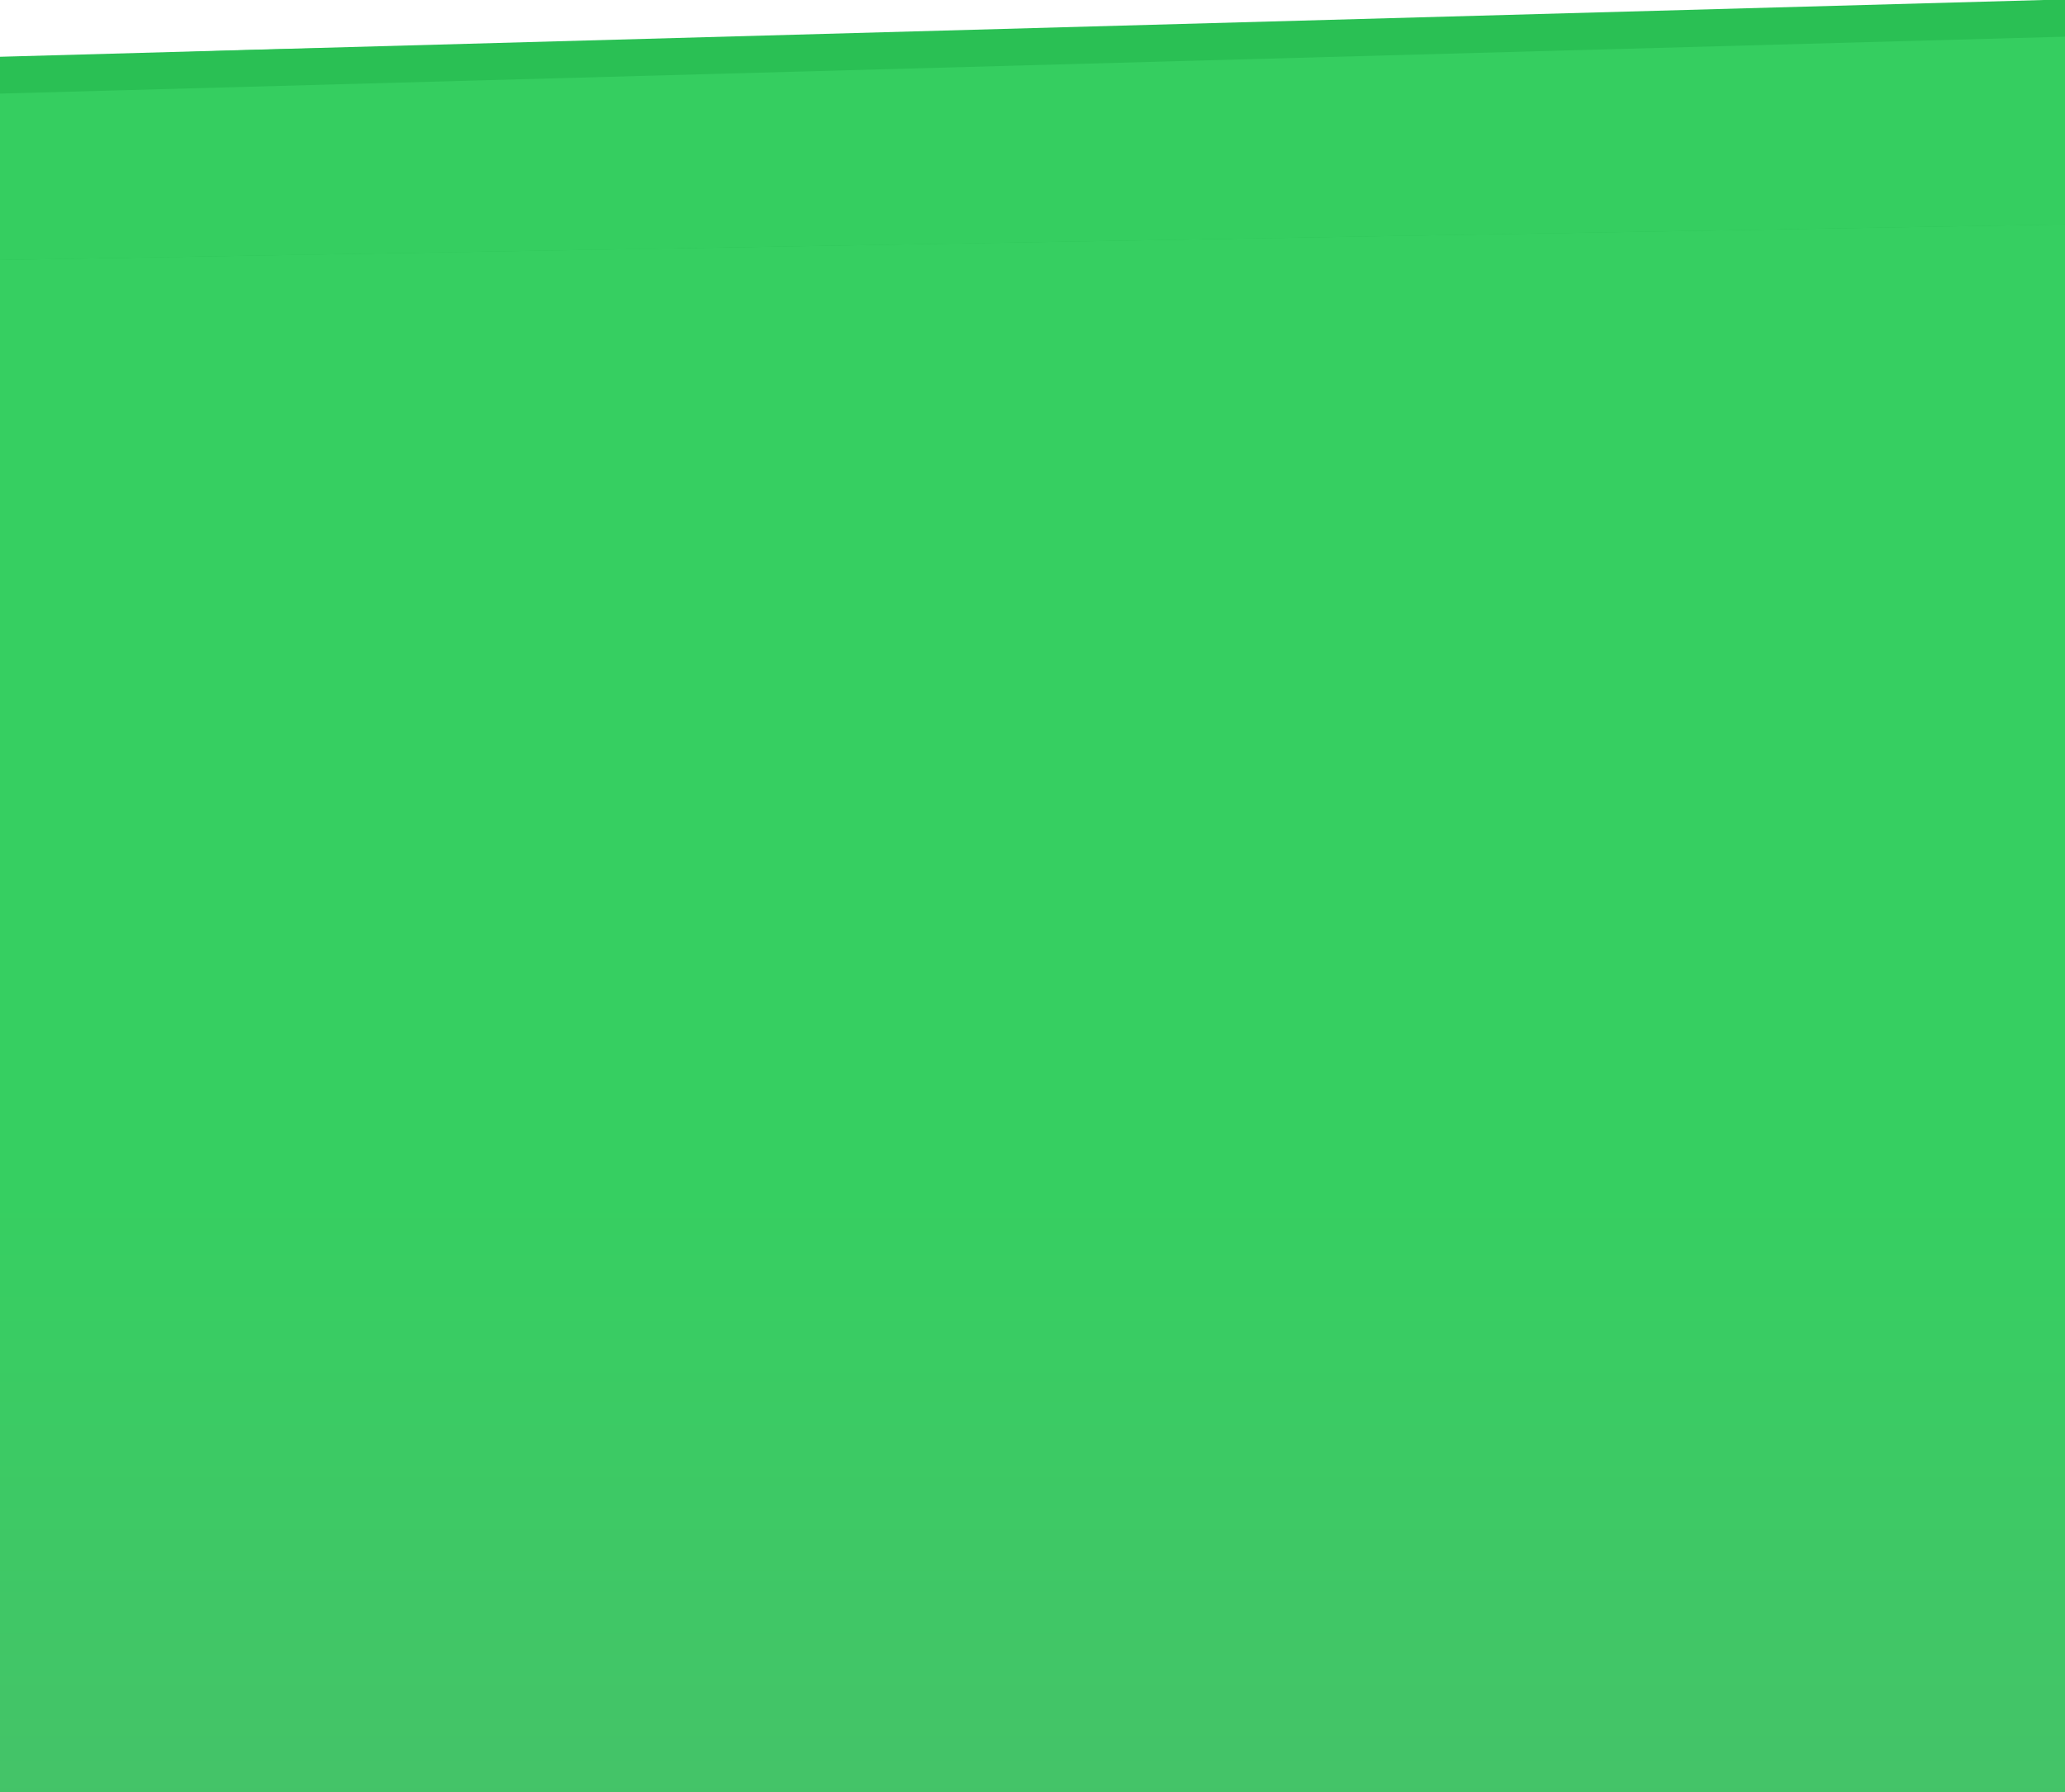 <svg preserveAspectRatio="none" width="1440" height="1250" viewBox="0 0 1440 1250" fill="none" xmlns="http://www.w3.org/2000/svg">
<path fill-rule="evenodd" clip-rule="evenodd" d="M0 43.187L88.633 37.943C175.942 34.395 353.207 27.297 529.15 41.492C705.092 55.687 882.357 91.174 1058.3 94.723C1234.24 98.272 1352.69 71.893 1440 57.698V1313C1352.69 1313 1234.24 1313 1058.3 1313C882.357 1313 705.092 1313 529.15 1313C353.207 1313 175.942 1313 88.633 1313H0L0 43.187Z" fill="url(#paint0_linear_3579_74842)"/>
<path d="M1443 -0.5L-32.5 40.5L-7.5 181.5L1443 156.5V-0.5Z" fill="#2AC054"/>
<path d="M1443 25.5L-7.5 65.5V181.5L1443 156.5V25.5Z" fill="#35CE60"/>
<defs>
<linearGradient id="paint0_linear_3579_74842" x1="793.724" y1="831.516" x2="793.724" y2="1301.23" gradientUnits="userSpaceOnUse">
<stop stop-color="#36CF61"/>
<stop offset="1" stop-color="#46C269"/>
</linearGradient>
</defs>
</svg>
